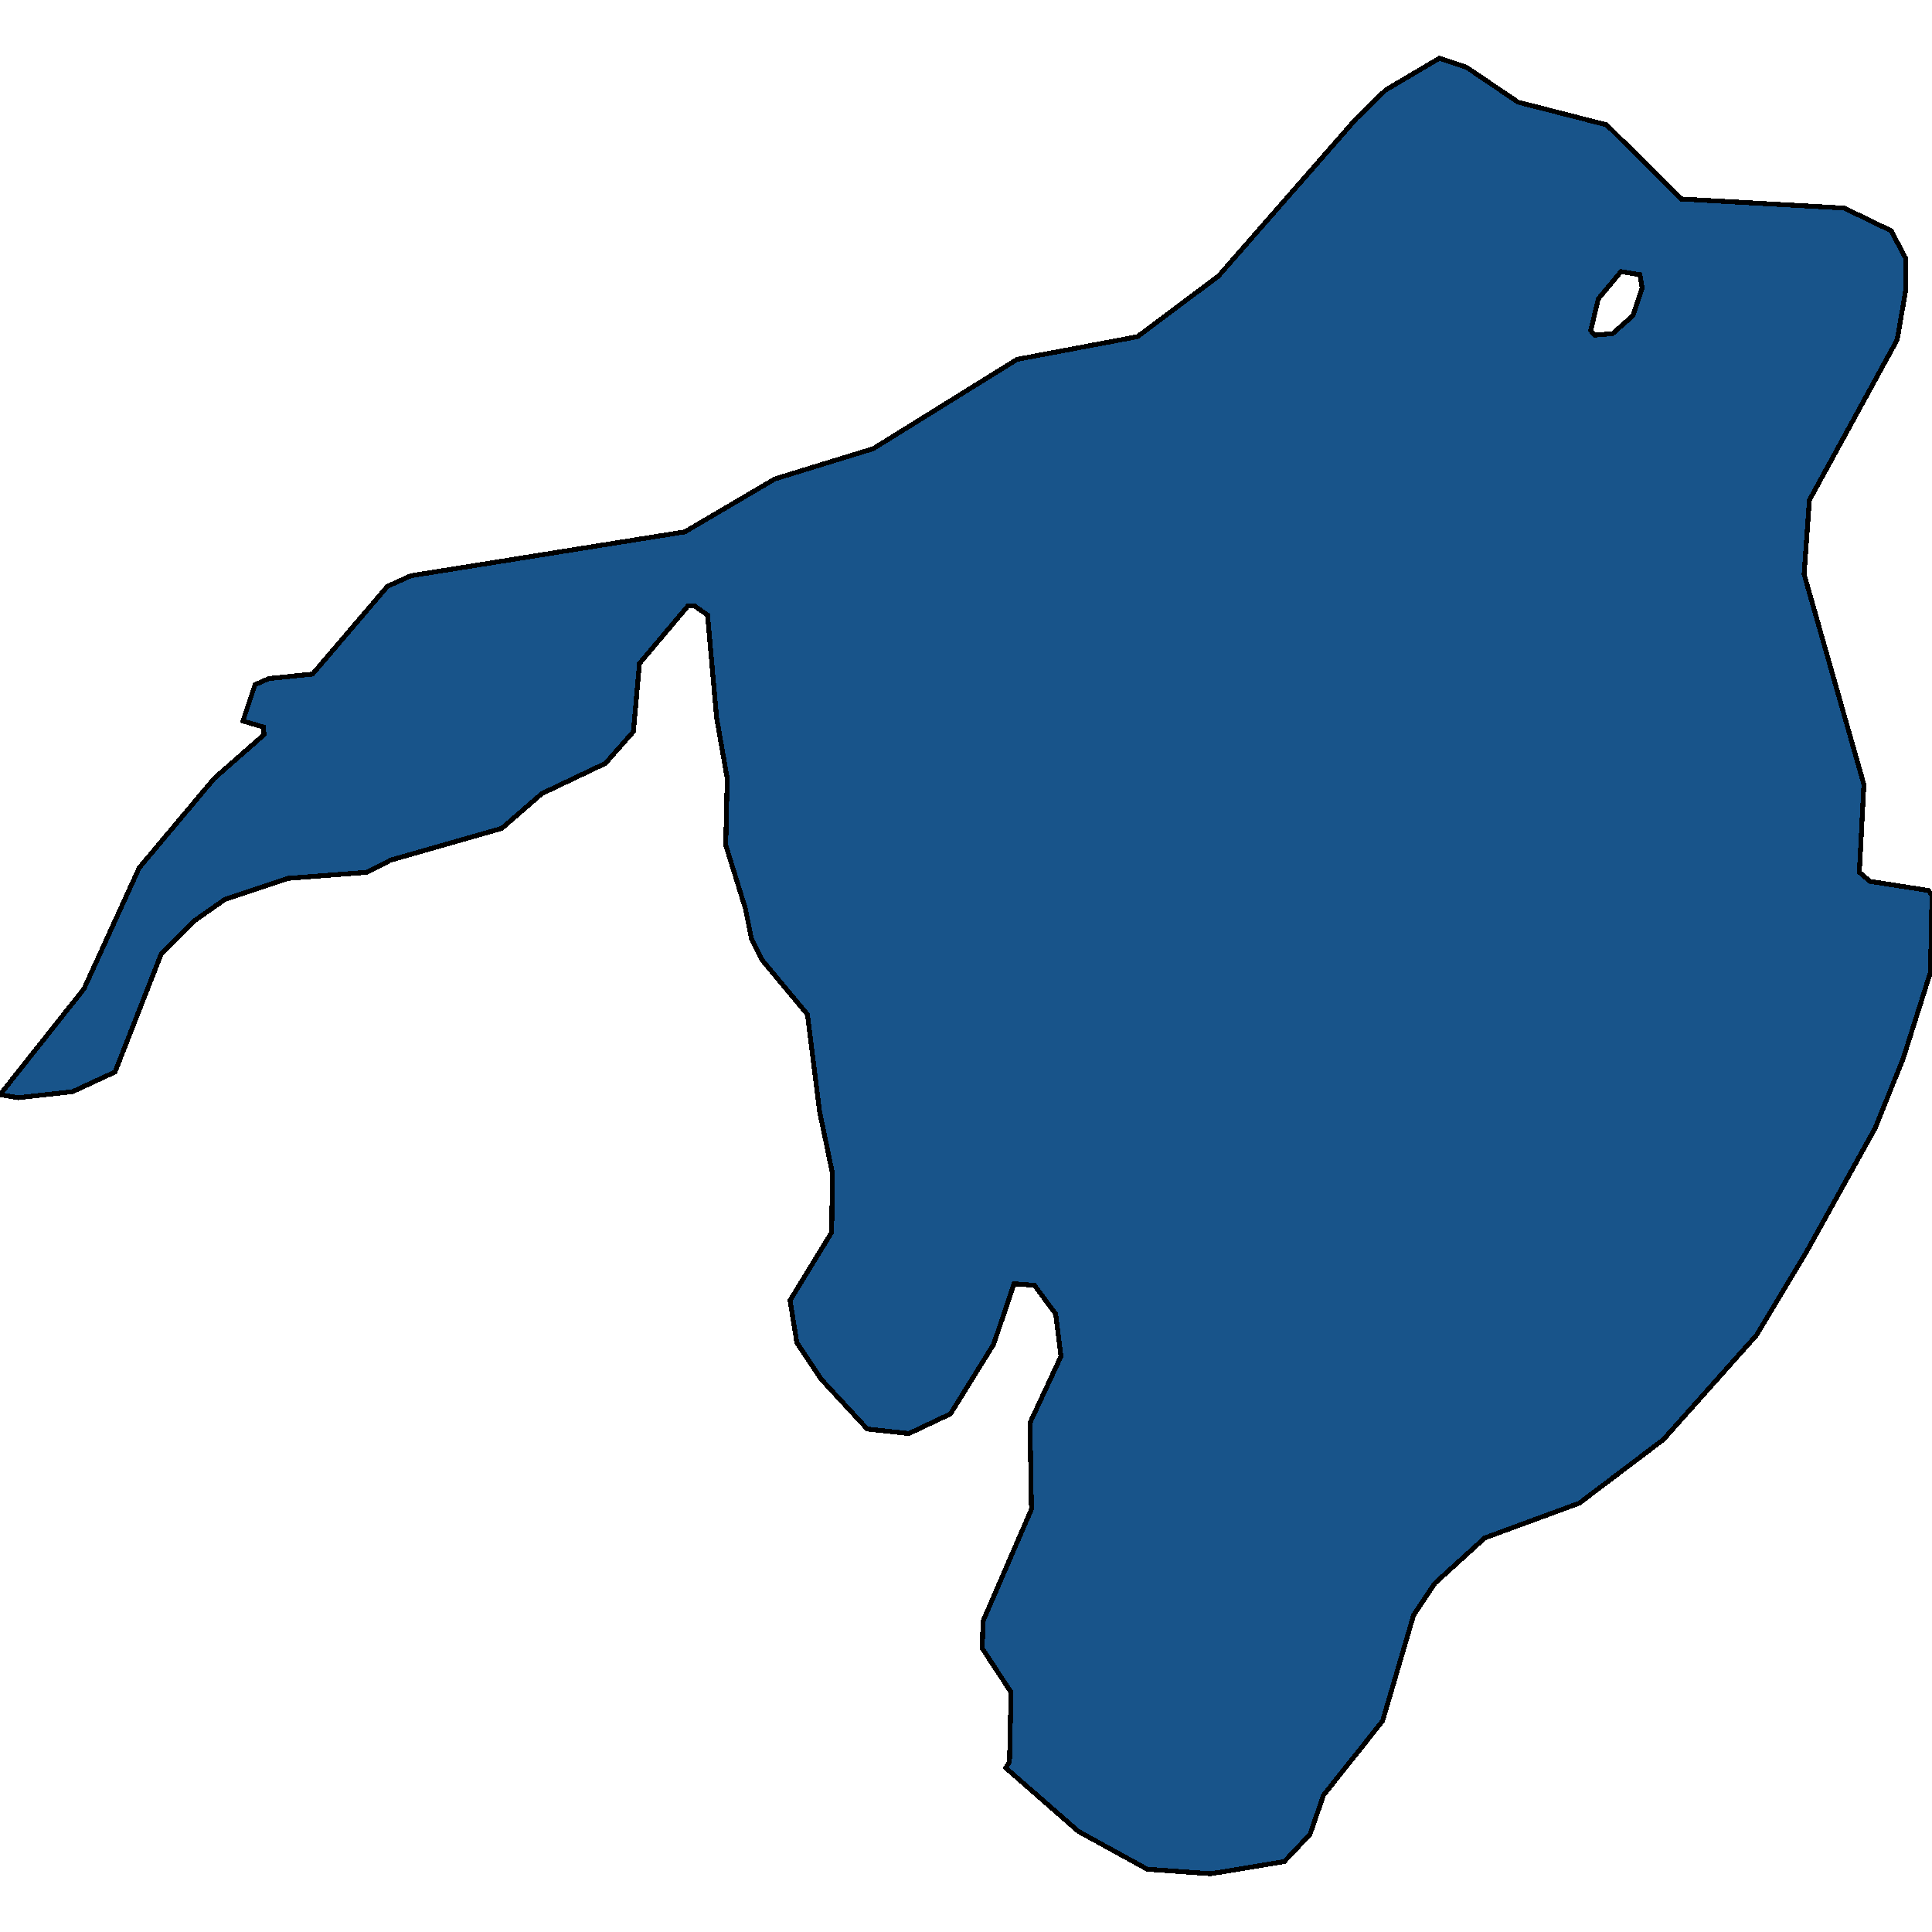 <svg xmlns="http://www.w3.org/2000/svg" width="400" height="400"><path style="stroke: black; fill: #18548a; shape-rendering: crispEdges; stroke-width: 1px;" d="M0,226.641L17.391,204.715L28.829,179.657L44.34,161.176L54.681,152.092L54.524,150.526L50.294,149.273L52.801,141.755L55.621,140.502L64.708,139.562L80.219,121.394L85.076,119.201L141.794,110.117L160.439,99.153L180.807,92.888L210.576,74.405L235.488,69.706L252.252,57.176L280.768,24.595L286.878,18.643L298.002,12.064L303.643,13.943L314.297,21.149L332.628,25.848L348.139,41.199L381.825,43.078L391.539,47.778L394.516,53.416L394.516,60.308L392.793,70.333L374.618,103.539L373.521,118.888L385.899,162.429L384.959,180.597L387.152,182.476L399.217,184.356L400,185.295L399.687,201.27L394.046,219.124L388.249,233.532L373.991,259.215L363.651,276.442L344.379,298.052L326.988,311.207L307.403,318.41L297.062,327.806L292.675,334.383L286.251,356.306L274.031,371.651L271.21,379.794L265.883,385.431L250.685,387.936L237.524,386.997L223.267,379.167L208.226,366.014L209.009,364.761L209.322,350.355L203.369,341.273L203.525,335.635L213.553,312.459L213.239,294.607L219.663,280.826L218.566,272.057L214.179,266.106L209.949,265.793L205.719,278.321L196.788,292.728L188.171,296.8L179.553,295.86L169.996,285.524L164.982,278.008L163.572,269.238L172.19,255.144L172.346,242.928L169.683,230.086L167.176,210.04L157.775,198.764L155.582,194.379L154.328,188.114L150.255,174.959L150.568,161.176L148.374,148.647L146.494,127.346L143.831,125.466L142.421,125.466L132.393,137.37L131.14,151.466L125.343,158.044L112.182,164.309L103.878,171.513L80.846,178.091L75.989,180.597L59.694,181.85L46.533,186.235L40.266,190.62L33.373,197.511L23.815,221.943L15.041,226.015L3.76,227.267ZM339.992,59.682L339.522,56.862L335.605,56.236L330.905,61.875L329.338,68.453L330.121,69.393L333.882,69.08L338.112,65.321Z"></path></svg>